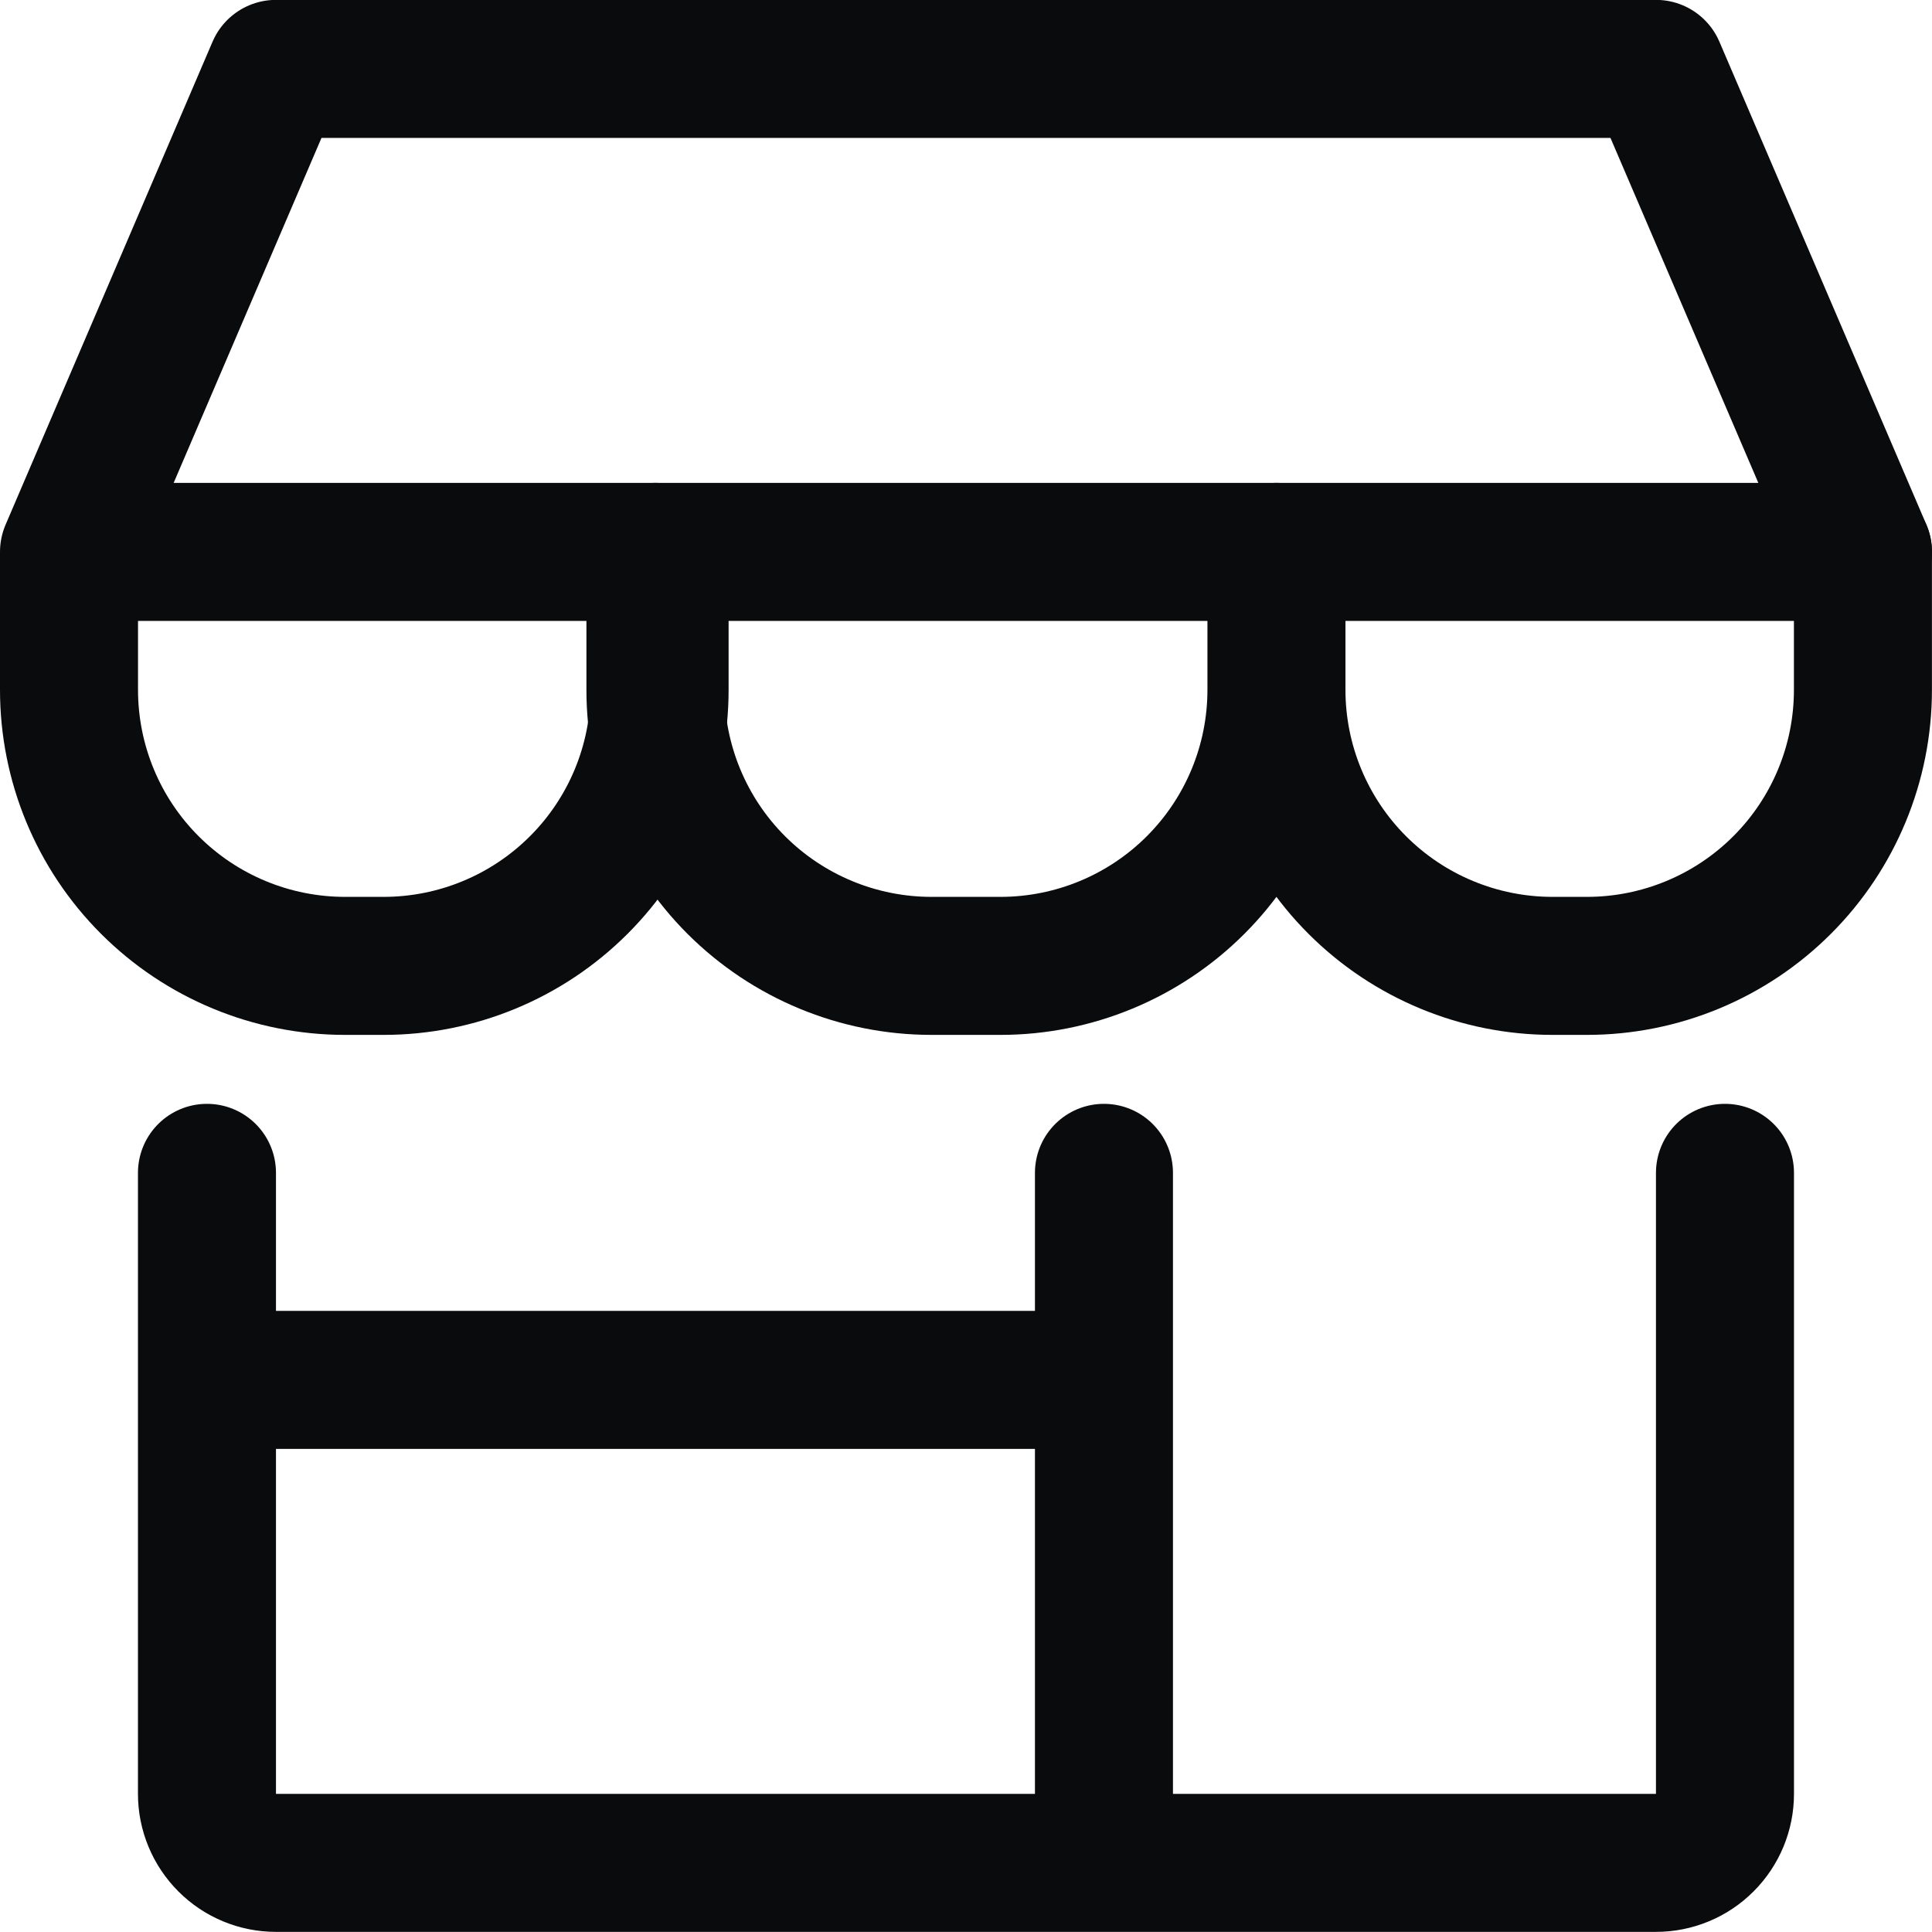 <?xml version="1.0" encoding="utf-8"?>
<svg xmlns="http://www.w3.org/2000/svg" fill="none" height="32" viewBox="0 0 32 32" width="32">
  <g clip-path="url(#clip0_1999_28509)" id="Frame">
    <g id="Group">
      <path d="M3.428 19.426V29.712C3.428 30.015 3.549 30.306 3.763 30.52C3.977 30.735 4.268 30.855 4.571 30.855H27.428C27.731 30.855 28.022 30.735 28.236 30.52C28.451 30.306 28.571 30.015 28.571 29.712V19.426M18.285 19.426V30.855M3.428 22.855H18.285M1.143 9.141L4.571 1.141H27.428L30.857 9.141H1.143ZM1.143 9.141V11.426C1.143 12.639 1.624 13.802 2.482 14.659C3.339 15.516 4.502 15.998 5.714 15.998H6.354C7.566 15.998 8.729 15.516 9.586 14.659C10.444 13.802 10.925 12.639 10.925 11.426V9.141" id="Vector" stroke="#0A0B0D" stroke-linecap="round" stroke-linejoin="round" stroke-width="2.286"/>
      <path d="M21.142 9.141V11.426M21.142 11.426C21.142 12.639 20.66 13.802 19.803 14.659C18.946 15.516 17.783 15.998 16.571 15.998H15.428C14.216 15.998 13.053 15.516 12.195 14.659C11.338 13.802 10.856 12.639 10.856 11.426V9.141M21.142 11.426C21.142 12.639 21.624 13.802 22.481 14.659C23.338 15.516 24.501 15.998 25.714 15.998H26.285C27.497 15.998 28.66 15.516 29.517 14.659C30.375 13.802 30.856 12.639 30.856 11.426V9.141" id="Vector_2" stroke="#0A0B0D" stroke-linecap="round" stroke-linejoin="round" stroke-width="2.286"/>
    </g>
  </g>
  <defs>
    <clipPath id="clip0_1999_28509">
      <rect fill="white" height="32" width="32"/>
    </clipPath>
  </defs>
</svg>